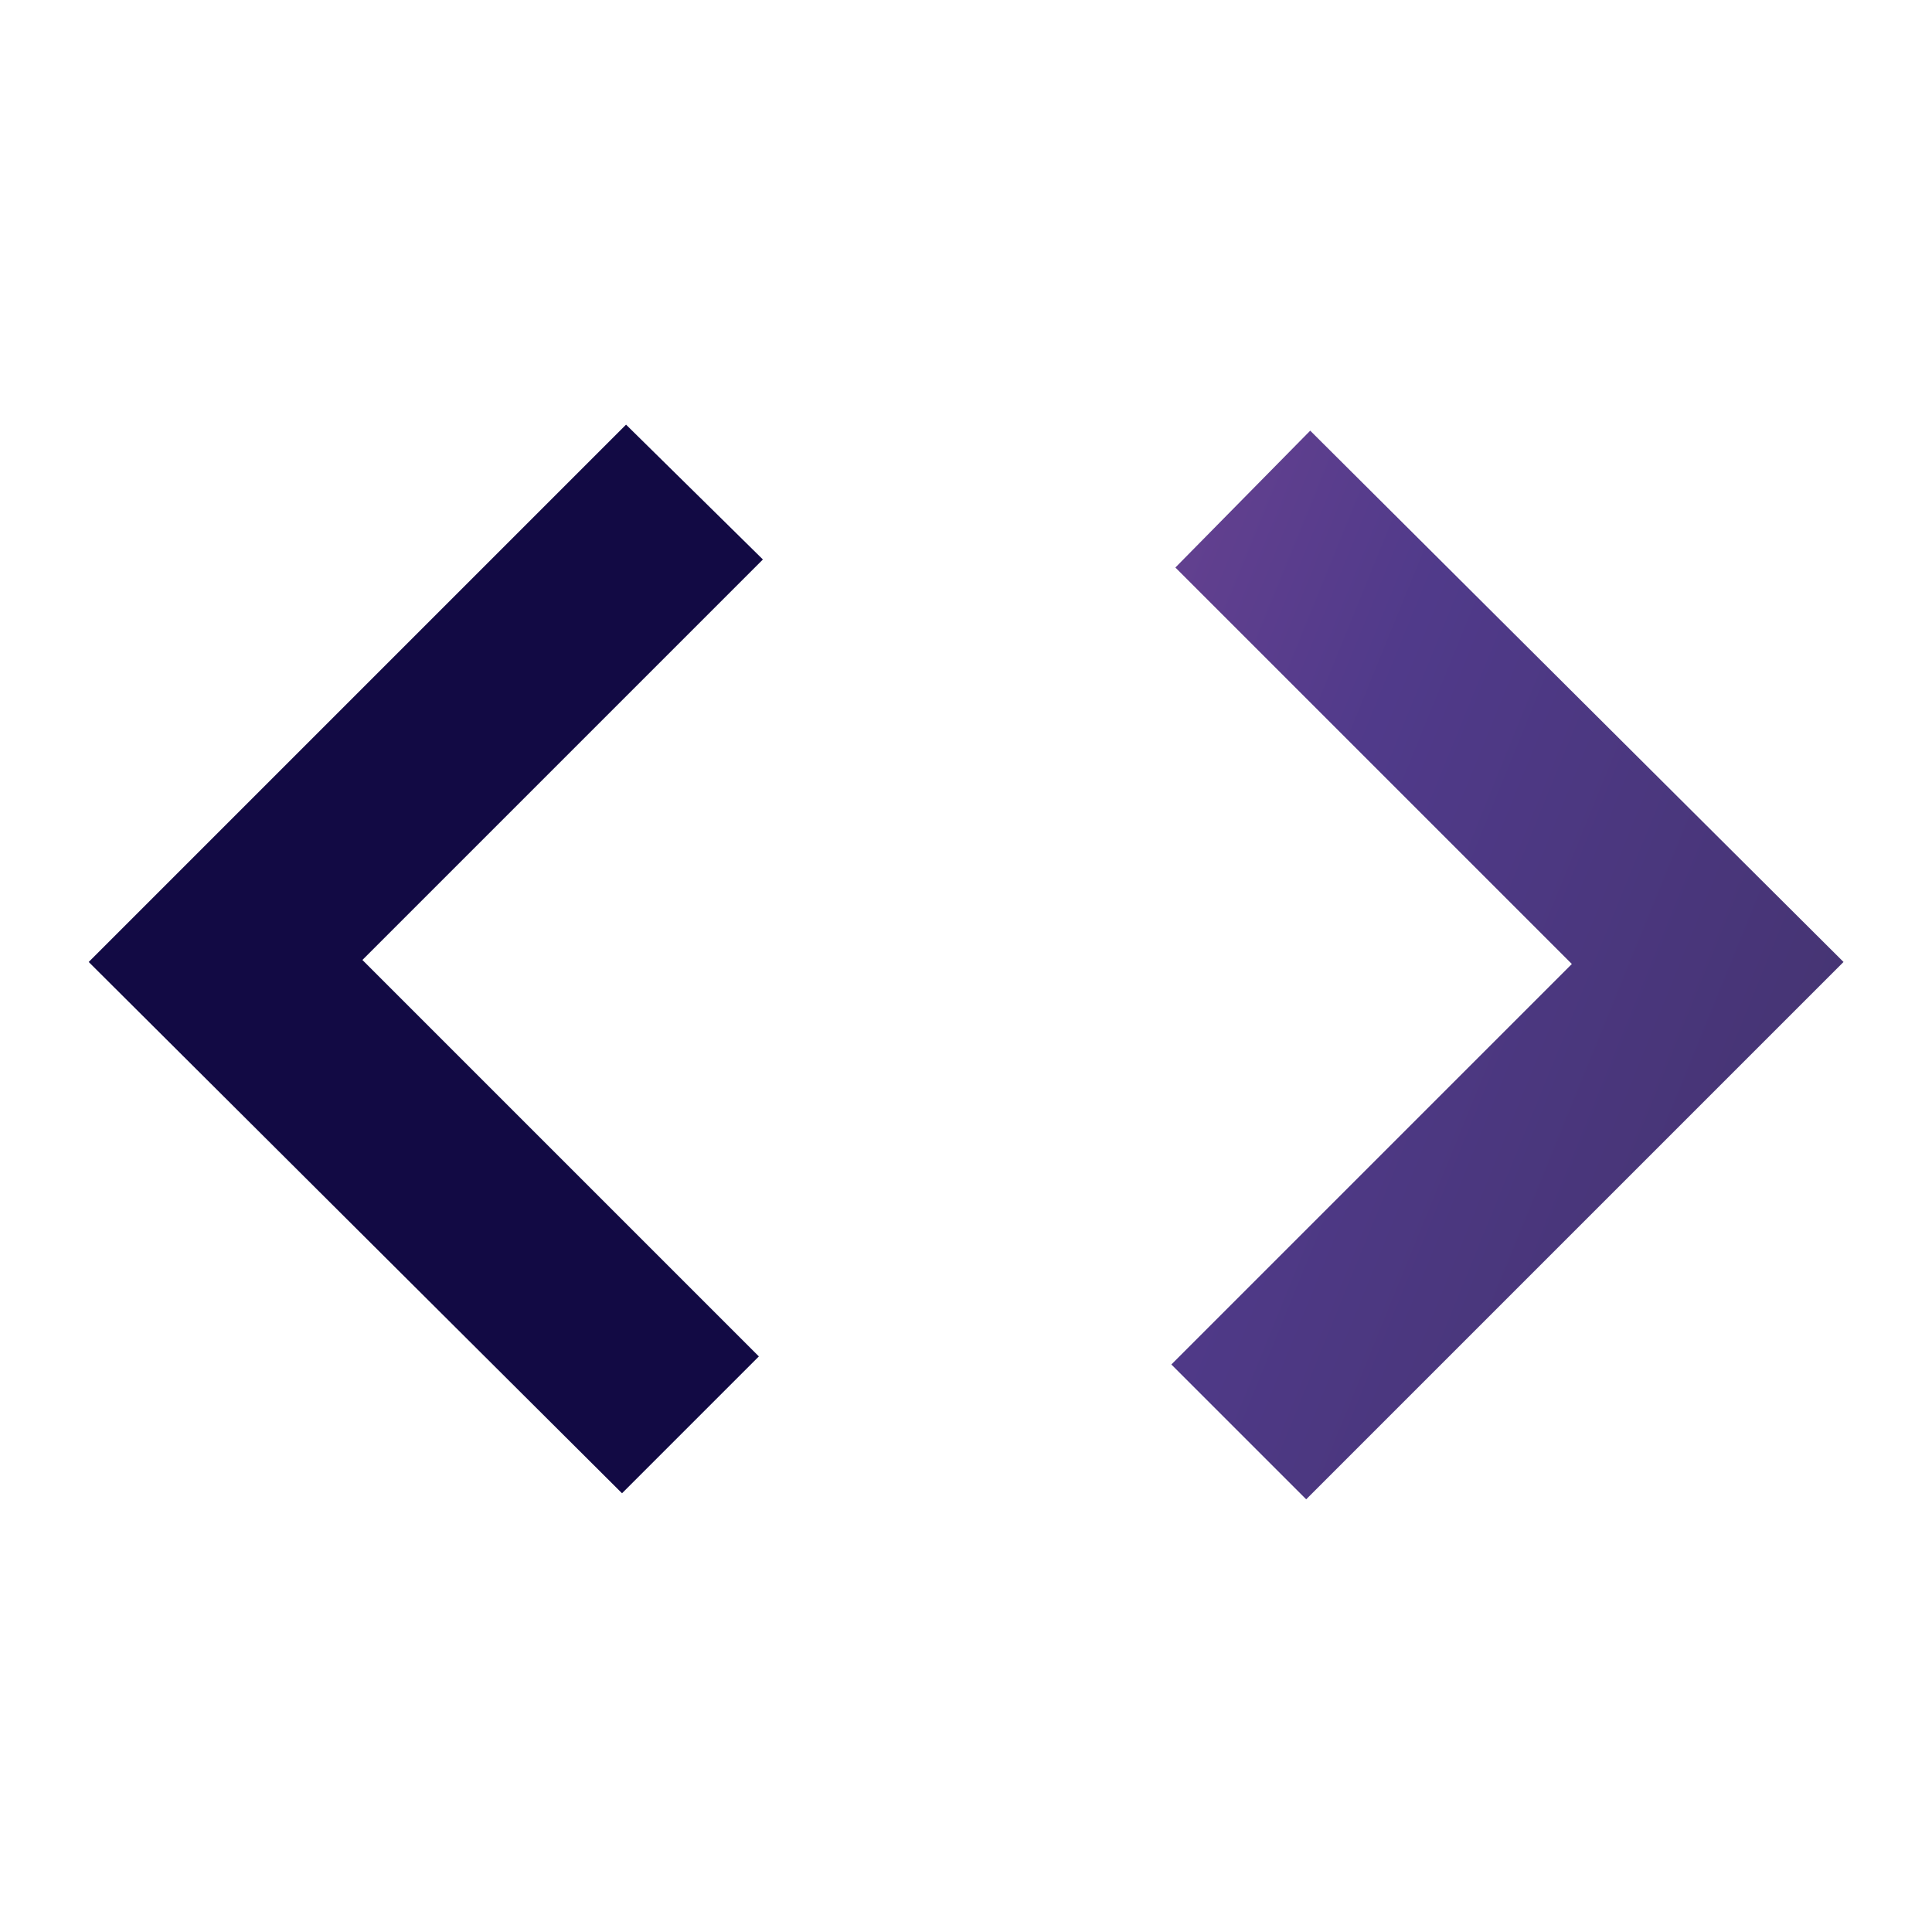 <?xml version="1.0" encoding="UTF-8"?>
<svg xmlns="http://www.w3.org/2000/svg" width="24" height="24" viewBox="0 0 24 24" fill="none">
  <path d="M7.727 18.55L1.102 11.95L7.777 5.275L9.477 6.95L4.502 11.925L9.427 16.85L7.727 18.55Z" fill="#120A44"></path>
  <path d="M14.551 16.95L16.226 18.625L22.901 11.95L16.276 5.35L14.601 7.05L19.526 11.975L14.551 16.95Z" fill="url(#paint0_linear_24282_63)"></path>
  <defs>
    <linearGradient id="paint0_linear_24282_63" x1="1.102" y1="5.541" x2="24.588" y2="15.101" gradientUnits="userSpaceOnUse">
      <stop stop-color="#AF5AA5"></stop>
      <stop offset="0.635" stop-color="#503A8A"></stop>
      <stop offset="1" stop-color="#42326B"></stop>
    </linearGradient>
  </defs>
</svg>
